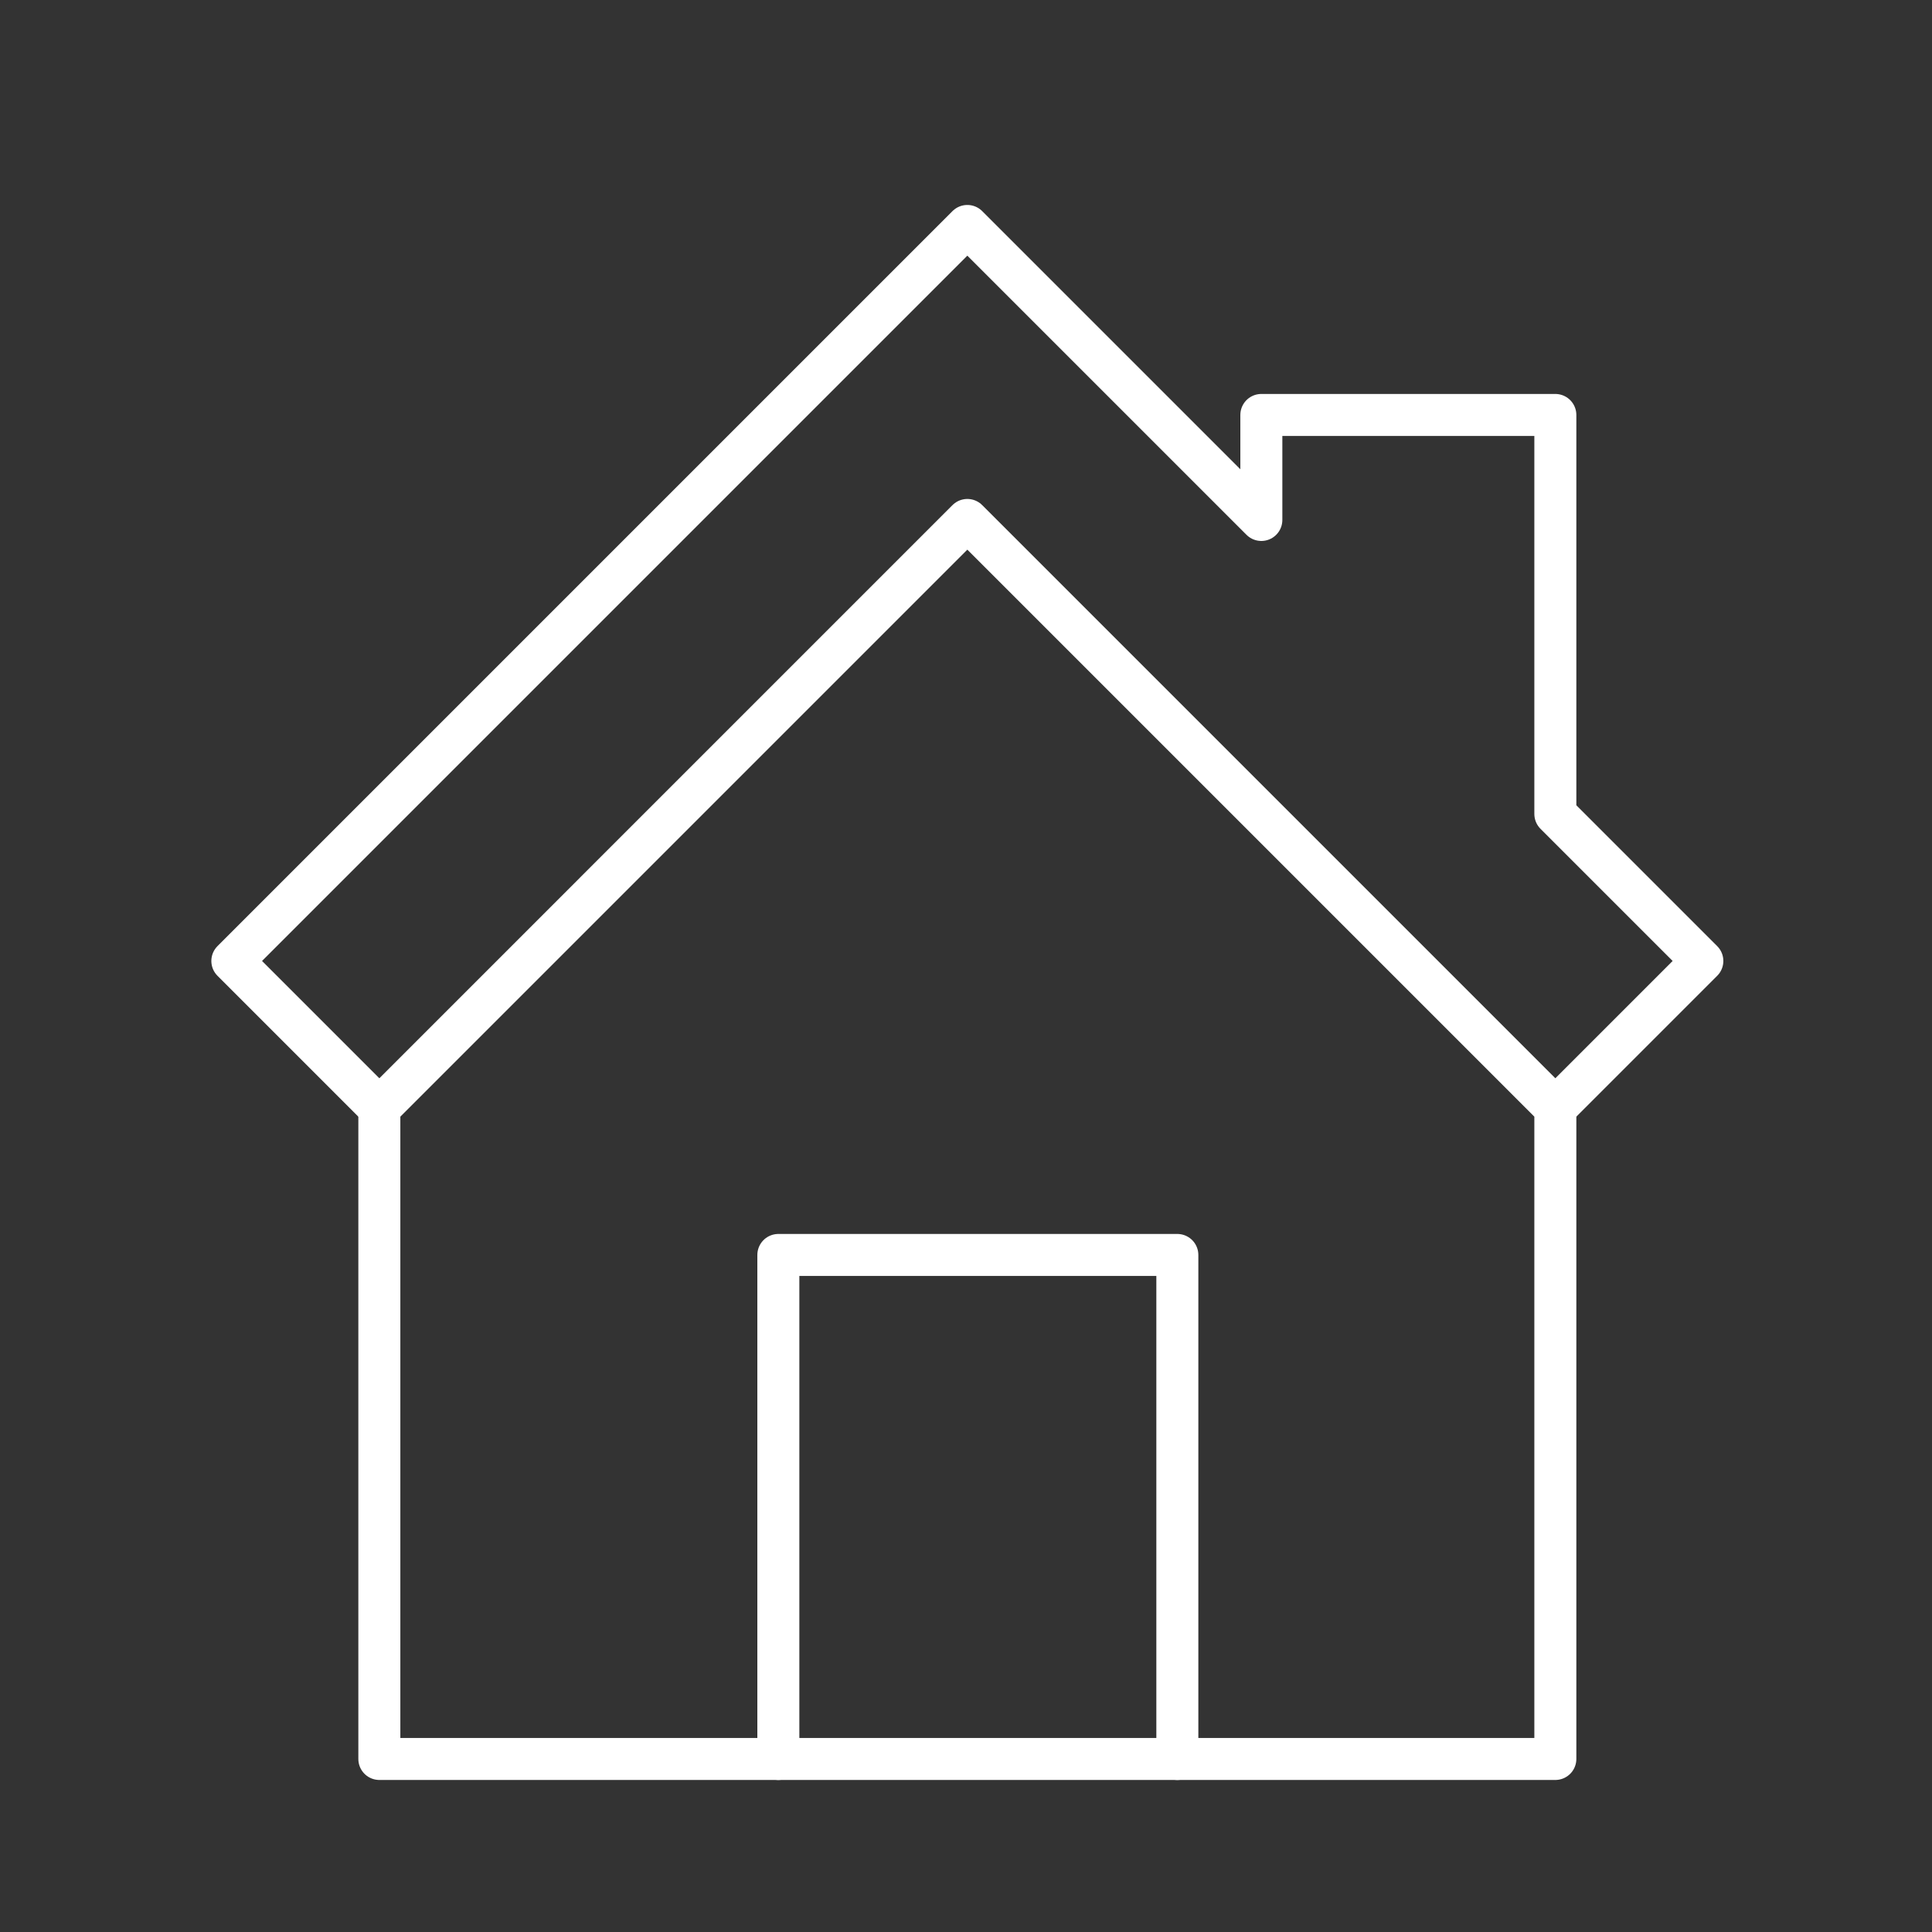 <svg width="46" height="46" viewBox="0 0 46 46" fill="none" xmlns="http://www.w3.org/2000/svg">
<rect x="0" y="0" width="46" height="46" fill="#333333" stroke="none"/>
<path d="M9.032 26.38V41.88H37.032V26.38L23.032 12.38L9.032 26.38Z" stroke="white" stroke-linecap="round" stroke-linejoin="round"/>
<path d="M18.532 41.88V29.88H28.032V41.88" stroke="white" stroke-linecap="round" stroke-linejoin="round"/>
<path d="M9.032 26.38L5.532 22.88L23.032 5.38L30.032 12.38V9.88H37.032V19.38L40.532 22.88L37.032 26.38" stroke="white" stroke-linecap="round" stroke-linejoin="round"/>
</svg>

